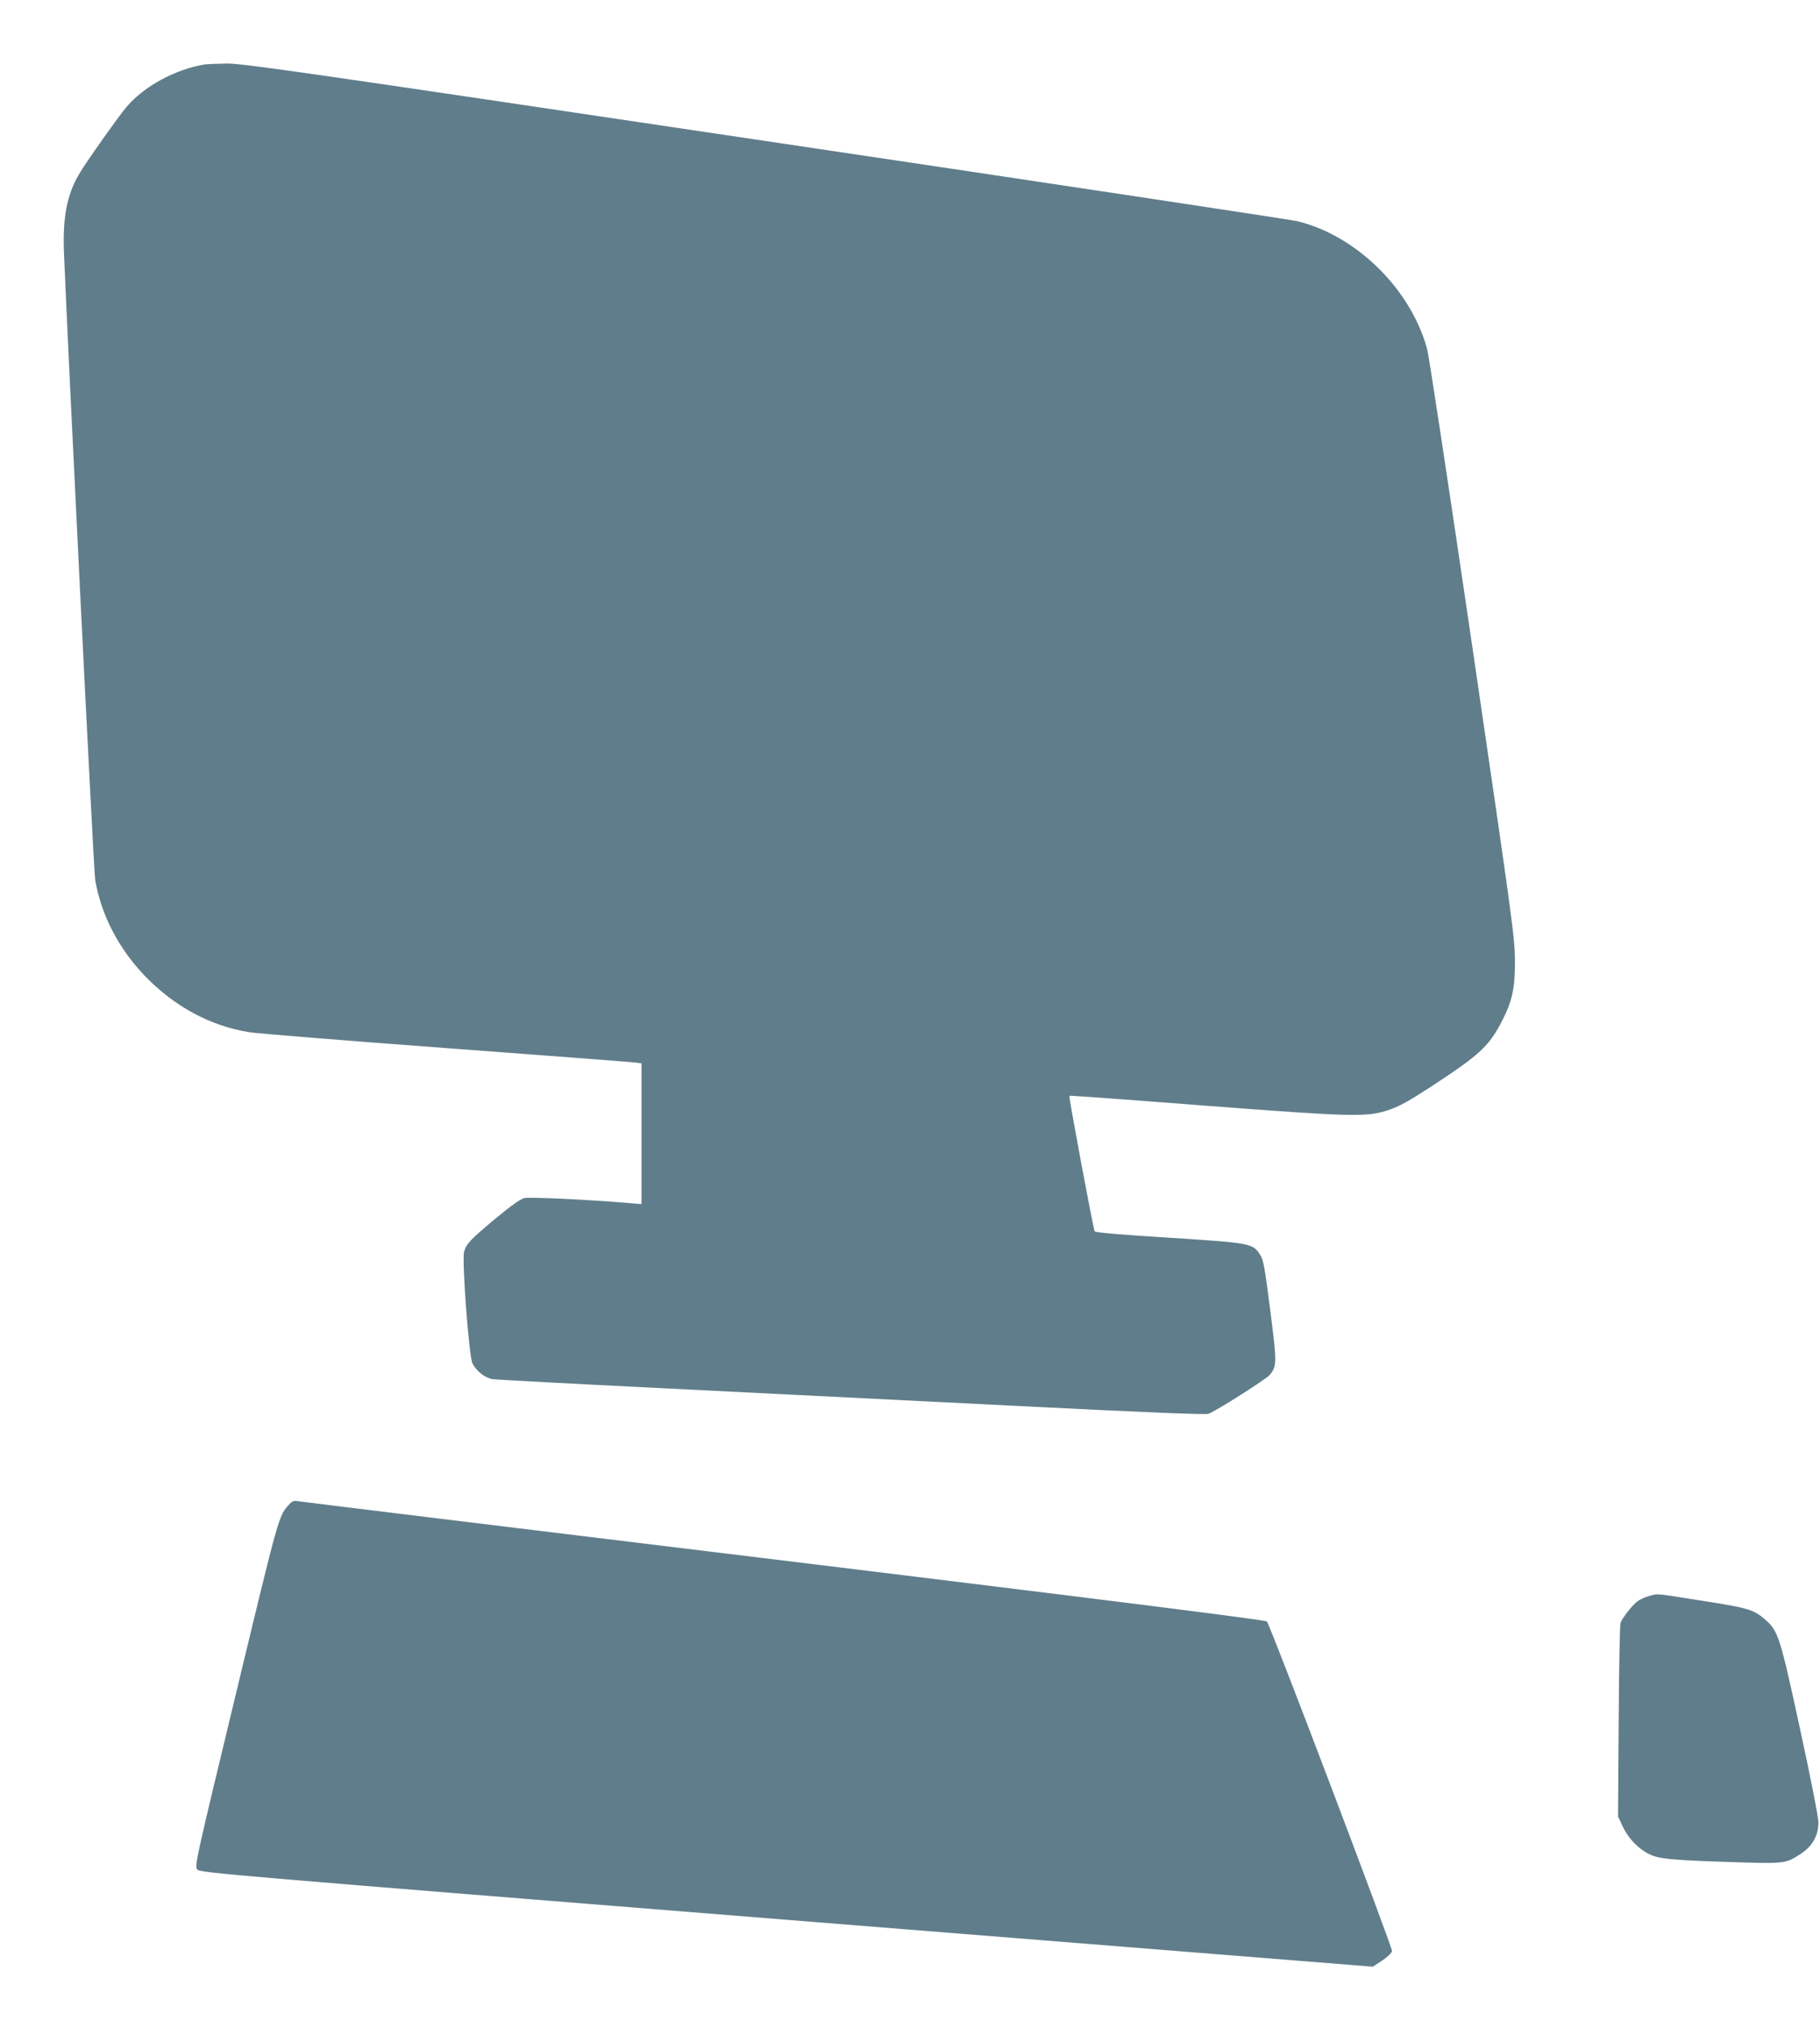 <?xml version="1.0" standalone="no"?>
<!DOCTYPE svg PUBLIC "-//W3C//DTD SVG 20010904//EN"
 "http://www.w3.org/TR/2001/REC-SVG-20010904/DTD/svg10.dtd">
<svg version="1.0" xmlns="http://www.w3.org/2000/svg"
 width="1149pt" height="1280pt" viewBox="0 0 1149 1280"
 preserveAspectRatio="xMidYMid meet">
<g transform="translate(0,1280) scale(0.1,-0.1)"
fill="#607d8b" stroke="none">
<path d="M1290 12393 c-183 -31 -376 -135 -488 -264 -46 -52 -268 -366 -304
-430 -77 -132 -103 -274 -94 -499 27 -661 188 -3907 197 -3955 39 -222 146
-428 311 -602 187 -195 416 -319 663 -358 50 -8 608 -53 1240 -100 633 -47
1169 -88 1193 -91 l42 -5 0 -445 0 -444 -67 6 c-276 23 -639 40 -673 32 -27
-7 -84 -48 -182 -129 -161 -135 -184 -159 -198 -210 -15 -54 31 -663 53 -705
26 -50 81 -92 129 -99 24 -3 488 -28 1033 -55 545 -27 1545 -77 2224 -111 868
-44 1243 -59 1261 -52 52 20 360 216 385 244 47 56 47 75 4 412 -35 273 -43
317 -64 348 -47 72 -57 74 -573 107 -308 19 -466 33 -471 40 -9 15 -165 851
-160 856 2 2 380 -25 839 -61 957 -73 1040 -75 1179 -28 63 21 128 57 260 143
312 204 368 255 451 413 67 129 85 210 84 384 0 143 -13 236 -267 1970 -147
1001 -276 1854 -288 1895 -104 377 -447 714 -819 804 -36 9 -1546 237 -3356
506 -2976 443 -3301 490 -3405 489 -63 -1 -125 -4 -139 -6z"/>
<path d="M1826 3305 c-67 -72 -63 -60 -336 -1193 -263 -1091 -263 -1093 -243
-1113 18 -19 257 -39 3720 -316 l3700 -296 59 39 c35 23 60 48 62 60 3 23
-770 2061 -790 2080 -12 12 -1463 192 -5223 649 -473 58 -875 107 -893 110
-26 5 -37 1 -56 -20z"/>
<path d="M10409 2726 c-25 -7 -58 -22 -73 -34 -33 -26 -93 -102 -105 -134 -5
-13 -10 -293 -12 -623 l-4 -600 28 -60 c30 -65 81 -124 138 -160 71 -46 124
-53 500 -66 395 -13 387 -14 487 50 74 48 112 116 112 199 0 31 -48 277 -115
585 -126 583 -139 624 -219 693 -76 66 -104 74 -396 120 -309 49 -280 47 -341
30z"/>
</g>
</svg>
